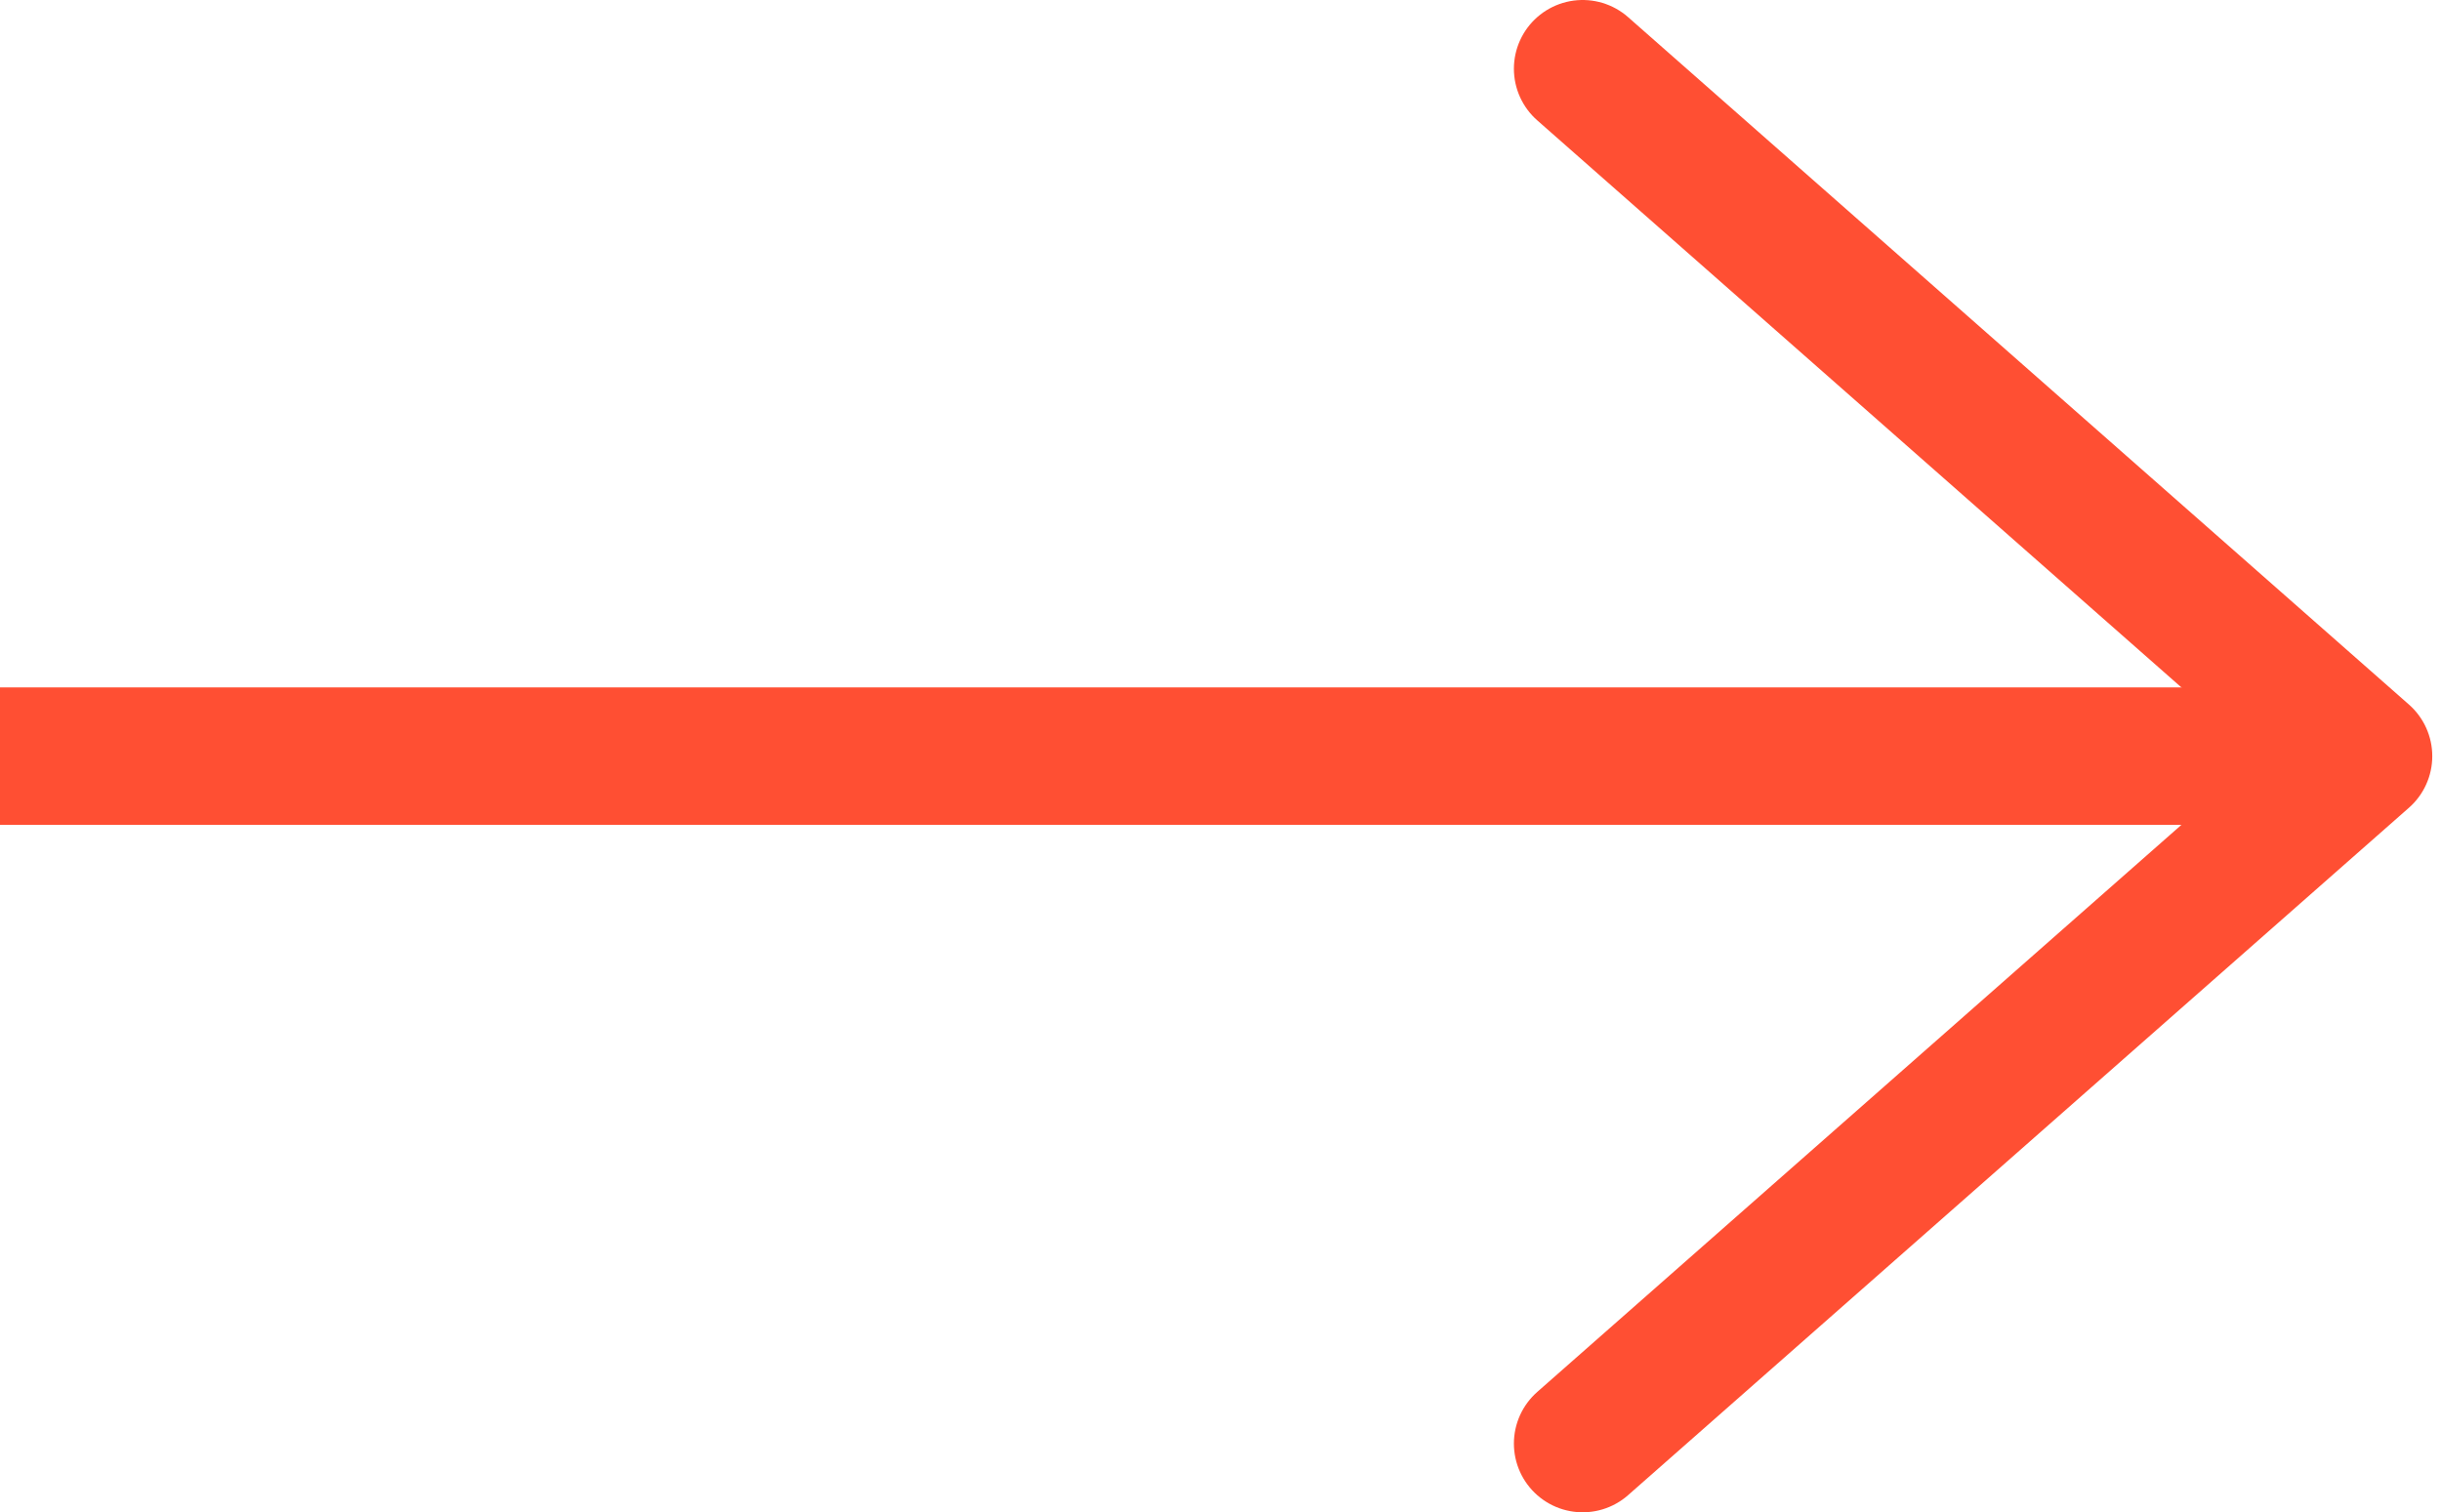 <svg width="71" height="44" viewBox="0 0 71 44" fill="none" xmlns="http://www.w3.org/2000/svg">
<path d="M46.034 2L68.746 22L46.034 42" stroke="#FF4F33" stroke-width="4" stroke-linecap="round" stroke-linejoin="round"/>
<path d="M68 22L0 22" stroke="#FF4F33" stroke-width="4"/>
</svg>

